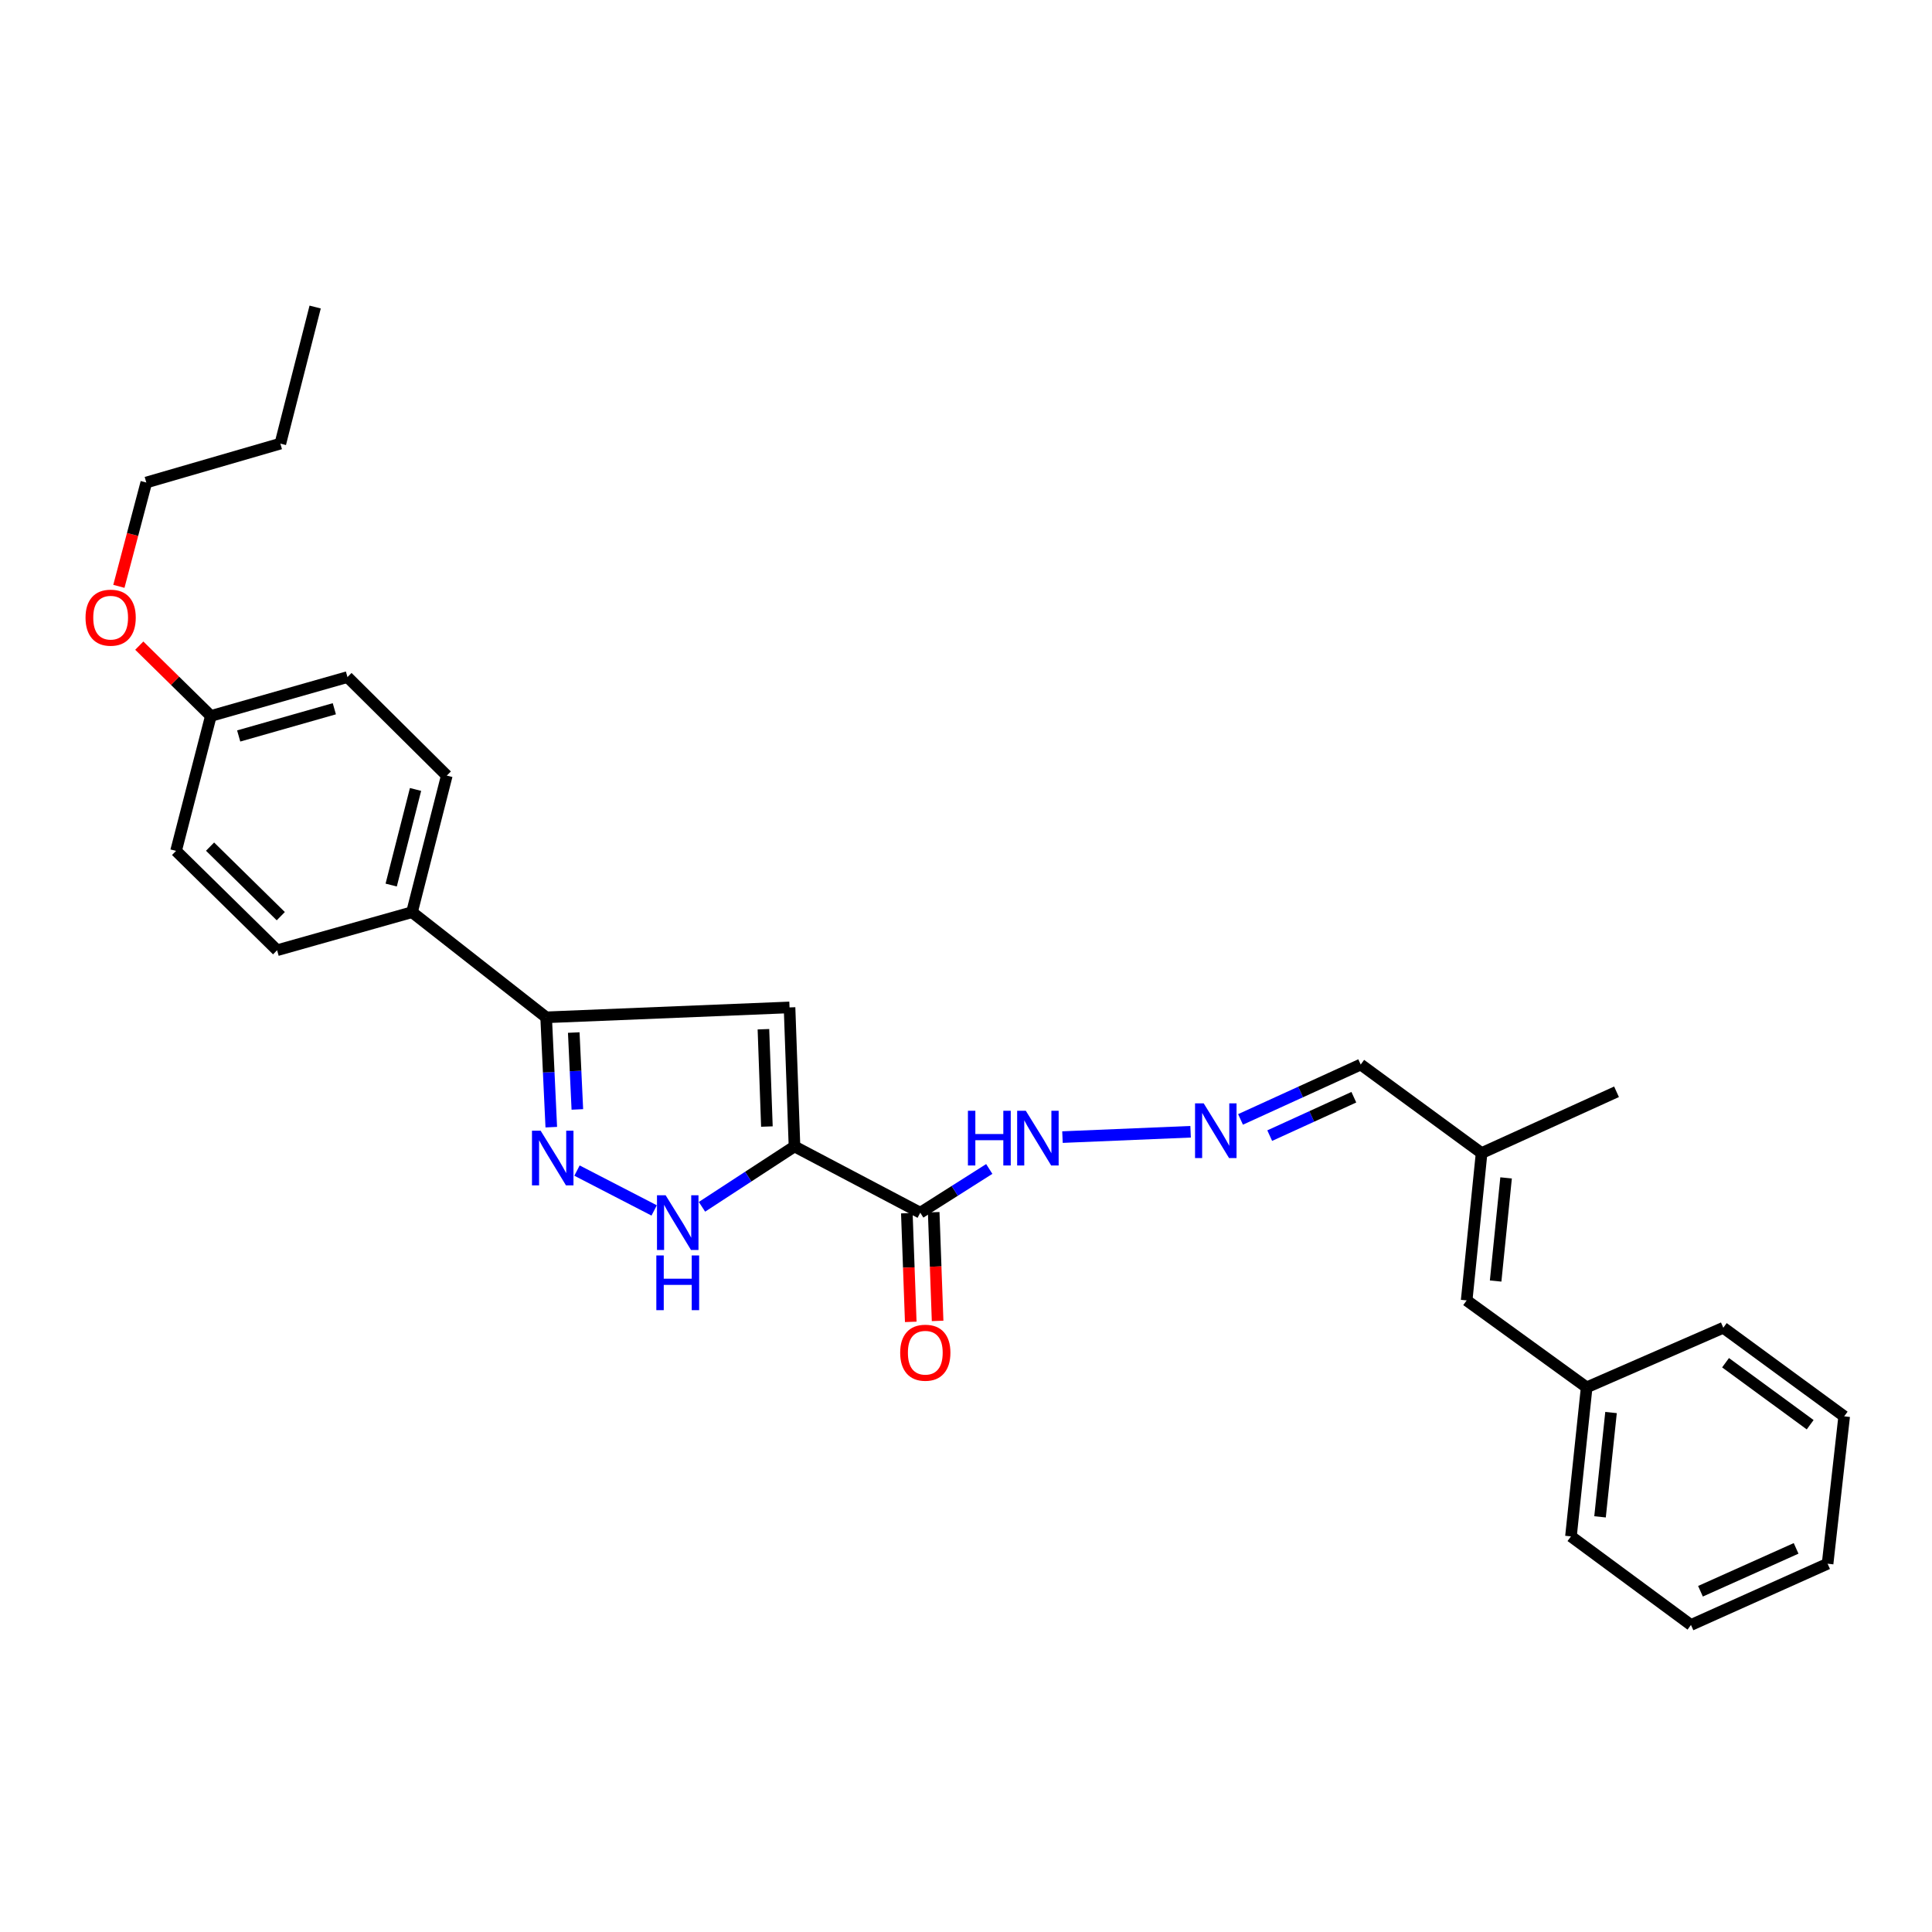 <?xml version='1.0' encoding='iso-8859-1'?>
<svg version='1.1' baseProfile='full'
              xmlns='http://www.w3.org/2000/svg'
                      xmlns:rdkit='http://www.rdkit.org/xml'
                      xmlns:xlink='http://www.w3.org/1999/xlink'
                  xml:space='preserve'
width='1000px' height='1000px' viewBox='0 0 1000 1000'>
<!-- END OF HEADER -->
<rect style='opacity:1.0;fill:#FFFFFF;stroke:none' width='1000' height='1000' x='0' y='0'> </rect>
<path class='bond-0' d='M 411.229,593.396 L 408.664,521.435' style='fill:none;fill-rule:evenodd;stroke:#000000;stroke-width:6px;stroke-linecap:butt;stroke-linejoin:miter;stroke-opacity:1' />
<path class='bond-0' d='M 396.945,583.098 L 395.149,532.724' style='fill:none;fill-rule:evenodd;stroke:#000000;stroke-width:6px;stroke-linecap:butt;stroke-linejoin:miter;stroke-opacity:1' />
<path class='bond-2' d='M 411.229,593.396 L 387.285,609.019' style='fill:none;fill-rule:evenodd;stroke:#000000;stroke-width:6px;stroke-linecap:butt;stroke-linejoin:miter;stroke-opacity:1' />
<path class='bond-2' d='M 387.285,609.019 L 363.34,624.643' style='fill:none;fill-rule:evenodd;stroke:#0000FF;stroke-width:6px;stroke-linecap:butt;stroke-linejoin:miter;stroke-opacity:1' />
<path class='bond-3' d='M 411.229,593.396 L 476.329,627.696' style='fill:none;fill-rule:evenodd;stroke:#000000;stroke-width:6px;stroke-linecap:butt;stroke-linejoin:miter;stroke-opacity:1' />
<path class='bond-4' d='M 408.664,521.435 L 282.683,526.565' style='fill:none;fill-rule:evenodd;stroke:#000000;stroke-width:6px;stroke-linecap:butt;stroke-linejoin:miter;stroke-opacity:1' />
<path class='bond-1' d='M 298.651,605.889 L 338.589,626.521' style='fill:none;fill-rule:evenodd;stroke:#0000FF;stroke-width:6px;stroke-linecap:butt;stroke-linejoin:miter;stroke-opacity:1' />
<path class='bond-28' d='M 285.343,583.417 L 284.013,554.991' style='fill:none;fill-rule:evenodd;stroke:#0000FF;stroke-width:6px;stroke-linecap:butt;stroke-linejoin:miter;stroke-opacity:1' />
<path class='bond-28' d='M 284.013,554.991 L 282.683,526.565' style='fill:none;fill-rule:evenodd;stroke:#000000;stroke-width:6px;stroke-linecap:butt;stroke-linejoin:miter;stroke-opacity:1' />
<path class='bond-28' d='M 298.837,574.239 L 297.906,554.341' style='fill:none;fill-rule:evenodd;stroke:#0000FF;stroke-width:6px;stroke-linecap:butt;stroke-linejoin:miter;stroke-opacity:1' />
<path class='bond-28' d='M 297.906,554.341 L 296.975,534.443' style='fill:none;fill-rule:evenodd;stroke:#000000;stroke-width:6px;stroke-linecap:butt;stroke-linejoin:miter;stroke-opacity:1' />
<path class='bond-8' d='M 476.329,627.696 L 494.185,616.376' style='fill:none;fill-rule:evenodd;stroke:#000000;stroke-width:6px;stroke-linecap:butt;stroke-linejoin:miter;stroke-opacity:1' />
<path class='bond-8' d='M 494.185,616.376 L 512.041,605.055' style='fill:none;fill-rule:evenodd;stroke:#0000FF;stroke-width:6px;stroke-linecap:butt;stroke-linejoin:miter;stroke-opacity:1' />
<path class='bond-9' d='M 469.379,627.946 L 470.391,656.071' style='fill:none;fill-rule:evenodd;stroke:#000000;stroke-width:6px;stroke-linecap:butt;stroke-linejoin:miter;stroke-opacity:1' />
<path class='bond-9' d='M 470.391,656.071 L 471.403,684.195' style='fill:none;fill-rule:evenodd;stroke:#FF0000;stroke-width:6px;stroke-linecap:butt;stroke-linejoin:miter;stroke-opacity:1' />
<path class='bond-9' d='M 483.279,627.446 L 484.291,655.57' style='fill:none;fill-rule:evenodd;stroke:#000000;stroke-width:6px;stroke-linecap:butt;stroke-linejoin:miter;stroke-opacity:1' />
<path class='bond-9' d='M 484.291,655.57 L 485.303,683.695' style='fill:none;fill-rule:evenodd;stroke:#FF0000;stroke-width:6px;stroke-linecap:butt;stroke-linejoin:miter;stroke-opacity:1' />
<path class='bond-7' d='M 282.683,526.565 L 213.256,472.144' style='fill:none;fill-rule:evenodd;stroke:#000000;stroke-width:6px;stroke-linecap:butt;stroke-linejoin:miter;stroke-opacity:1' />
<path class='bond-5' d='M 616.249,585.796 L 549.935,588.562' style='fill:none;fill-rule:evenodd;stroke:#0000FF;stroke-width:6px;stroke-linecap:butt;stroke-linejoin:miter;stroke-opacity:1' />
<path class='bond-11' d='M 642.094,579.407 L 673.197,565.207' style='fill:none;fill-rule:evenodd;stroke:#0000FF;stroke-width:6px;stroke-linecap:butt;stroke-linejoin:miter;stroke-opacity:1' />
<path class='bond-11' d='M 673.197,565.207 L 704.299,551.006' style='fill:none;fill-rule:evenodd;stroke:#000000;stroke-width:6px;stroke-linecap:butt;stroke-linejoin:miter;stroke-opacity:1' />
<path class='bond-11' d='M 657.202,587.799 L 678.973,577.859' style='fill:none;fill-rule:evenodd;stroke:#0000FF;stroke-width:6px;stroke-linecap:butt;stroke-linejoin:miter;stroke-opacity:1' />
<path class='bond-11' d='M 678.973,577.859 L 700.745,567.918' style='fill:none;fill-rule:evenodd;stroke:#000000;stroke-width:6px;stroke-linecap:butt;stroke-linejoin:miter;stroke-opacity:1' />
<path class='bond-6' d='M 759.137,673.093 L 766.872,596.835' style='fill:none;fill-rule:evenodd;stroke:#000000;stroke-width:6px;stroke-linecap:butt;stroke-linejoin:miter;stroke-opacity:1' />
<path class='bond-6' d='M 774.135,663.057 L 779.549,609.677' style='fill:none;fill-rule:evenodd;stroke:#000000;stroke-width:6px;stroke-linecap:butt;stroke-linejoin:miter;stroke-opacity:1' />
<path class='bond-14' d='M 759.137,673.093 L 821.255,718.095' style='fill:none;fill-rule:evenodd;stroke:#000000;stroke-width:6px;stroke-linecap:butt;stroke-linejoin:miter;stroke-opacity:1' />
<path class='bond-12' d='M 213.256,472.144 L 231.26,401.442' style='fill:none;fill-rule:evenodd;stroke:#000000;stroke-width:6px;stroke-linecap:butt;stroke-linejoin:miter;stroke-opacity:1' />
<path class='bond-12' d='M 202.478,458.107 L 215.081,408.615' style='fill:none;fill-rule:evenodd;stroke:#000000;stroke-width:6px;stroke-linecap:butt;stroke-linejoin:miter;stroke-opacity:1' />
<path class='bond-13' d='M 213.256,472.144 L 143.427,491.84' style='fill:none;fill-rule:evenodd;stroke:#000000;stroke-width:6px;stroke-linecap:butt;stroke-linejoin:miter;stroke-opacity:1' />
<path class='bond-10' d='M 766.872,596.835 L 704.299,551.006' style='fill:none;fill-rule:evenodd;stroke:#000000;stroke-width:6px;stroke-linecap:butt;stroke-linejoin:miter;stroke-opacity:1' />
<path class='bond-19' d='M 766.872,596.835 L 836.709,565.108' style='fill:none;fill-rule:evenodd;stroke:#000000;stroke-width:6px;stroke-linecap:butt;stroke-linejoin:miter;stroke-opacity:1' />
<path class='bond-16' d='M 231.26,401.442 L 179.852,350.452' style='fill:none;fill-rule:evenodd;stroke:#000000;stroke-width:6px;stroke-linecap:butt;stroke-linejoin:miter;stroke-opacity:1' />
<path class='bond-17' d='M 143.427,491.84 L 91.13,440.417' style='fill:none;fill-rule:evenodd;stroke:#000000;stroke-width:6px;stroke-linecap:butt;stroke-linejoin:miter;stroke-opacity:1' />
<path class='bond-17' d='M 145.334,474.21 L 108.727,438.213' style='fill:none;fill-rule:evenodd;stroke:#000000;stroke-width:6px;stroke-linecap:butt;stroke-linejoin:miter;stroke-opacity:1' />
<path class='bond-21' d='M 821.255,718.095 L 813.126,795.233' style='fill:none;fill-rule:evenodd;stroke:#000000;stroke-width:6px;stroke-linecap:butt;stroke-linejoin:miter;stroke-opacity:1' />
<path class='bond-21' d='M 833.867,731.123 L 828.177,785.12' style='fill:none;fill-rule:evenodd;stroke:#000000;stroke-width:6px;stroke-linecap:butt;stroke-linejoin:miter;stroke-opacity:1' />
<path class='bond-22' d='M 821.255,718.095 L 891.972,687.248' style='fill:none;fill-rule:evenodd;stroke:#000000;stroke-width:6px;stroke-linecap:butt;stroke-linejoin:miter;stroke-opacity:1' />
<path class='bond-15' d='M 109.134,370.58 L 91.13,440.417' style='fill:none;fill-rule:evenodd;stroke:#000000;stroke-width:6px;stroke-linecap:butt;stroke-linejoin:miter;stroke-opacity:1' />
<path class='bond-18' d='M 109.134,370.58 L 90.611,352.38' style='fill:none;fill-rule:evenodd;stroke:#000000;stroke-width:6px;stroke-linecap:butt;stroke-linejoin:miter;stroke-opacity:1' />
<path class='bond-18' d='M 90.611,352.38 L 72.088,334.18' style='fill:none;fill-rule:evenodd;stroke:#FF0000;stroke-width:6px;stroke-linecap:butt;stroke-linejoin:miter;stroke-opacity:1' />
<path class='bond-29' d='M 109.134,370.58 L 179.852,350.452' style='fill:none;fill-rule:evenodd;stroke:#000000;stroke-width:6px;stroke-linecap:butt;stroke-linejoin:miter;stroke-opacity:1' />
<path class='bond-29' d='M 123.55,380.938 L 173.052,366.848' style='fill:none;fill-rule:evenodd;stroke:#000000;stroke-width:6px;stroke-linecap:butt;stroke-linejoin:miter;stroke-opacity:1' />
<path class='bond-20' d='M 61.529,303.494 L 68.626,276.62' style='fill:none;fill-rule:evenodd;stroke:#FF0000;stroke-width:6px;stroke-linecap:butt;stroke-linejoin:miter;stroke-opacity:1' />
<path class='bond-20' d='M 68.626,276.62 L 75.723,249.746' style='fill:none;fill-rule:evenodd;stroke:#000000;stroke-width:6px;stroke-linecap:butt;stroke-linejoin:miter;stroke-opacity:1' />
<path class='bond-23' d='M 75.723,249.746 L 145.111,229.617' style='fill:none;fill-rule:evenodd;stroke:#000000;stroke-width:6px;stroke-linecap:butt;stroke-linejoin:miter;stroke-opacity:1' />
<path class='bond-26' d='M 813.126,795.233 L 875.243,841.078' style='fill:none;fill-rule:evenodd;stroke:#000000;stroke-width:6px;stroke-linecap:butt;stroke-linejoin:miter;stroke-opacity:1' />
<path class='bond-25' d='M 891.972,687.248 L 954.545,733.093' style='fill:none;fill-rule:evenodd;stroke:#000000;stroke-width:6px;stroke-linecap:butt;stroke-linejoin:miter;stroke-opacity:1' />
<path class='bond-25' d='M 893.138,705.345 L 936.939,737.436' style='fill:none;fill-rule:evenodd;stroke:#000000;stroke-width:6px;stroke-linecap:butt;stroke-linejoin:miter;stroke-opacity:1' />
<path class='bond-24' d='M 145.111,229.617 L 163.123,158.922' style='fill:none;fill-rule:evenodd;stroke:#000000;stroke-width:6px;stroke-linecap:butt;stroke-linejoin:miter;stroke-opacity:1' />
<path class='bond-27' d='M 954.545,733.093 L 945.961,809.374' style='fill:none;fill-rule:evenodd;stroke:#000000;stroke-width:6px;stroke-linecap:butt;stroke-linejoin:miter;stroke-opacity:1' />
<path class='bond-30' d='M 875.243,841.078 L 945.961,809.374' style='fill:none;fill-rule:evenodd;stroke:#000000;stroke-width:6px;stroke-linecap:butt;stroke-linejoin:miter;stroke-opacity:1' />
<path class='bond-30' d='M 880.161,823.63 L 929.663,801.438' style='fill:none;fill-rule:evenodd;stroke:#000000;stroke-width:6px;stroke-linecap:butt;stroke-linejoin:miter;stroke-opacity:1' />
<path  class='atom-2' d='M 279.83 585.24
L 289.11 600.24
Q 290.03 601.72, 291.51 604.4
Q 292.99 607.08, 293.07 607.24
L 293.07 585.24
L 296.83 585.24
L 296.83 613.56
L 292.95 613.56
L 282.99 597.16
Q 281.83 595.24, 280.59 593.04
Q 279.39 590.84, 279.03 590.16
L 279.03 613.56
L 275.35 613.56
L 275.35 585.24
L 279.83 585.24
' fill='#0000FF'/>
<path  class='atom-3' d='M 344.536 618.667
L 353.816 633.667
Q 354.736 635.147, 356.216 637.827
Q 357.696 640.507, 357.776 640.667
L 357.776 618.667
L 361.536 618.667
L 361.536 646.987
L 357.656 646.987
L 347.696 630.587
Q 346.536 628.667, 345.296 626.467
Q 344.096 624.267, 343.736 623.587
L 343.736 646.987
L 340.056 646.987
L 340.056 618.667
L 344.536 618.667
' fill='#0000FF'/>
<path  class='atom-3' d='M 339.716 649.819
L 343.556 649.819
L 343.556 661.859
L 358.036 661.859
L 358.036 649.819
L 361.876 649.819
L 361.876 678.139
L 358.036 678.139
L 358.036 665.059
L 343.556 665.059
L 343.556 678.139
L 339.716 678.139
L 339.716 649.819
' fill='#0000FF'/>
<path  class='atom-6' d='M 623.033 571.092
L 632.313 586.092
Q 633.233 587.572, 634.713 590.252
Q 636.193 592.932, 636.273 593.092
L 636.273 571.092
L 640.033 571.092
L 640.033 599.412
L 636.153 599.412
L 626.193 583.012
Q 625.033 581.092, 623.793 578.892
Q 622.593 576.692, 622.233 576.012
L 622.233 599.412
L 618.553 599.412
L 618.553 571.092
L 623.033 571.092
' fill='#0000FF'/>
<path  class='atom-9' d='M 500.998 574.932
L 504.838 574.932
L 504.838 586.972
L 519.318 586.972
L 519.318 574.932
L 523.158 574.932
L 523.158 603.252
L 519.318 603.252
L 519.318 590.172
L 504.838 590.172
L 504.838 603.252
L 500.998 603.252
L 500.998 574.932
' fill='#0000FF'/>
<path  class='atom-9' d='M 530.958 574.932
L 540.238 589.932
Q 541.158 591.412, 542.638 594.092
Q 544.118 596.772, 544.198 596.932
L 544.198 574.932
L 547.958 574.932
L 547.958 603.252
L 544.078 603.252
L 534.118 586.852
Q 532.958 584.932, 531.718 582.732
Q 530.518 580.532, 530.158 579.852
L 530.158 603.252
L 526.478 603.252
L 526.478 574.932
L 530.958 574.932
' fill='#0000FF'/>
<path  class='atom-10' d='M 465.933 700.155
Q 465.933 693.355, 469.293 689.555
Q 472.653 685.755, 478.933 685.755
Q 485.213 685.755, 488.573 689.555
Q 491.933 693.355, 491.933 700.155
Q 491.933 707.035, 488.533 710.955
Q 485.133 714.835, 478.933 714.835
Q 472.693 714.835, 469.293 710.955
Q 465.933 707.075, 465.933 700.155
M 478.933 711.635
Q 483.253 711.635, 485.573 708.755
Q 487.933 705.835, 487.933 700.155
Q 487.933 694.595, 485.573 691.795
Q 483.253 688.955, 478.933 688.955
Q 474.613 688.955, 472.253 691.755
Q 469.933 694.555, 469.933 700.155
Q 469.933 705.875, 472.253 708.755
Q 474.613 711.635, 478.933 711.635
' fill='#FF0000'/>
<path  class='atom-19' d='M 44.271 319.701
Q 44.271 312.901, 47.631 309.101
Q 50.991 305.301, 57.271 305.301
Q 63.551 305.301, 66.911 309.101
Q 70.271 312.901, 70.271 319.701
Q 70.271 326.581, 66.871 330.501
Q 63.471 334.381, 57.271 334.381
Q 51.031 334.381, 47.631 330.501
Q 44.271 326.621, 44.271 319.701
M 57.271 331.181
Q 61.591 331.181, 63.911 328.301
Q 66.271 325.381, 66.271 319.701
Q 66.271 314.141, 63.911 311.341
Q 61.591 308.501, 57.271 308.501
Q 52.951 308.501, 50.591 311.301
Q 48.271 314.101, 48.271 319.701
Q 48.271 325.421, 50.591 328.301
Q 52.951 331.181, 57.271 331.181
' fill='#FF0000'/>
</svg>
